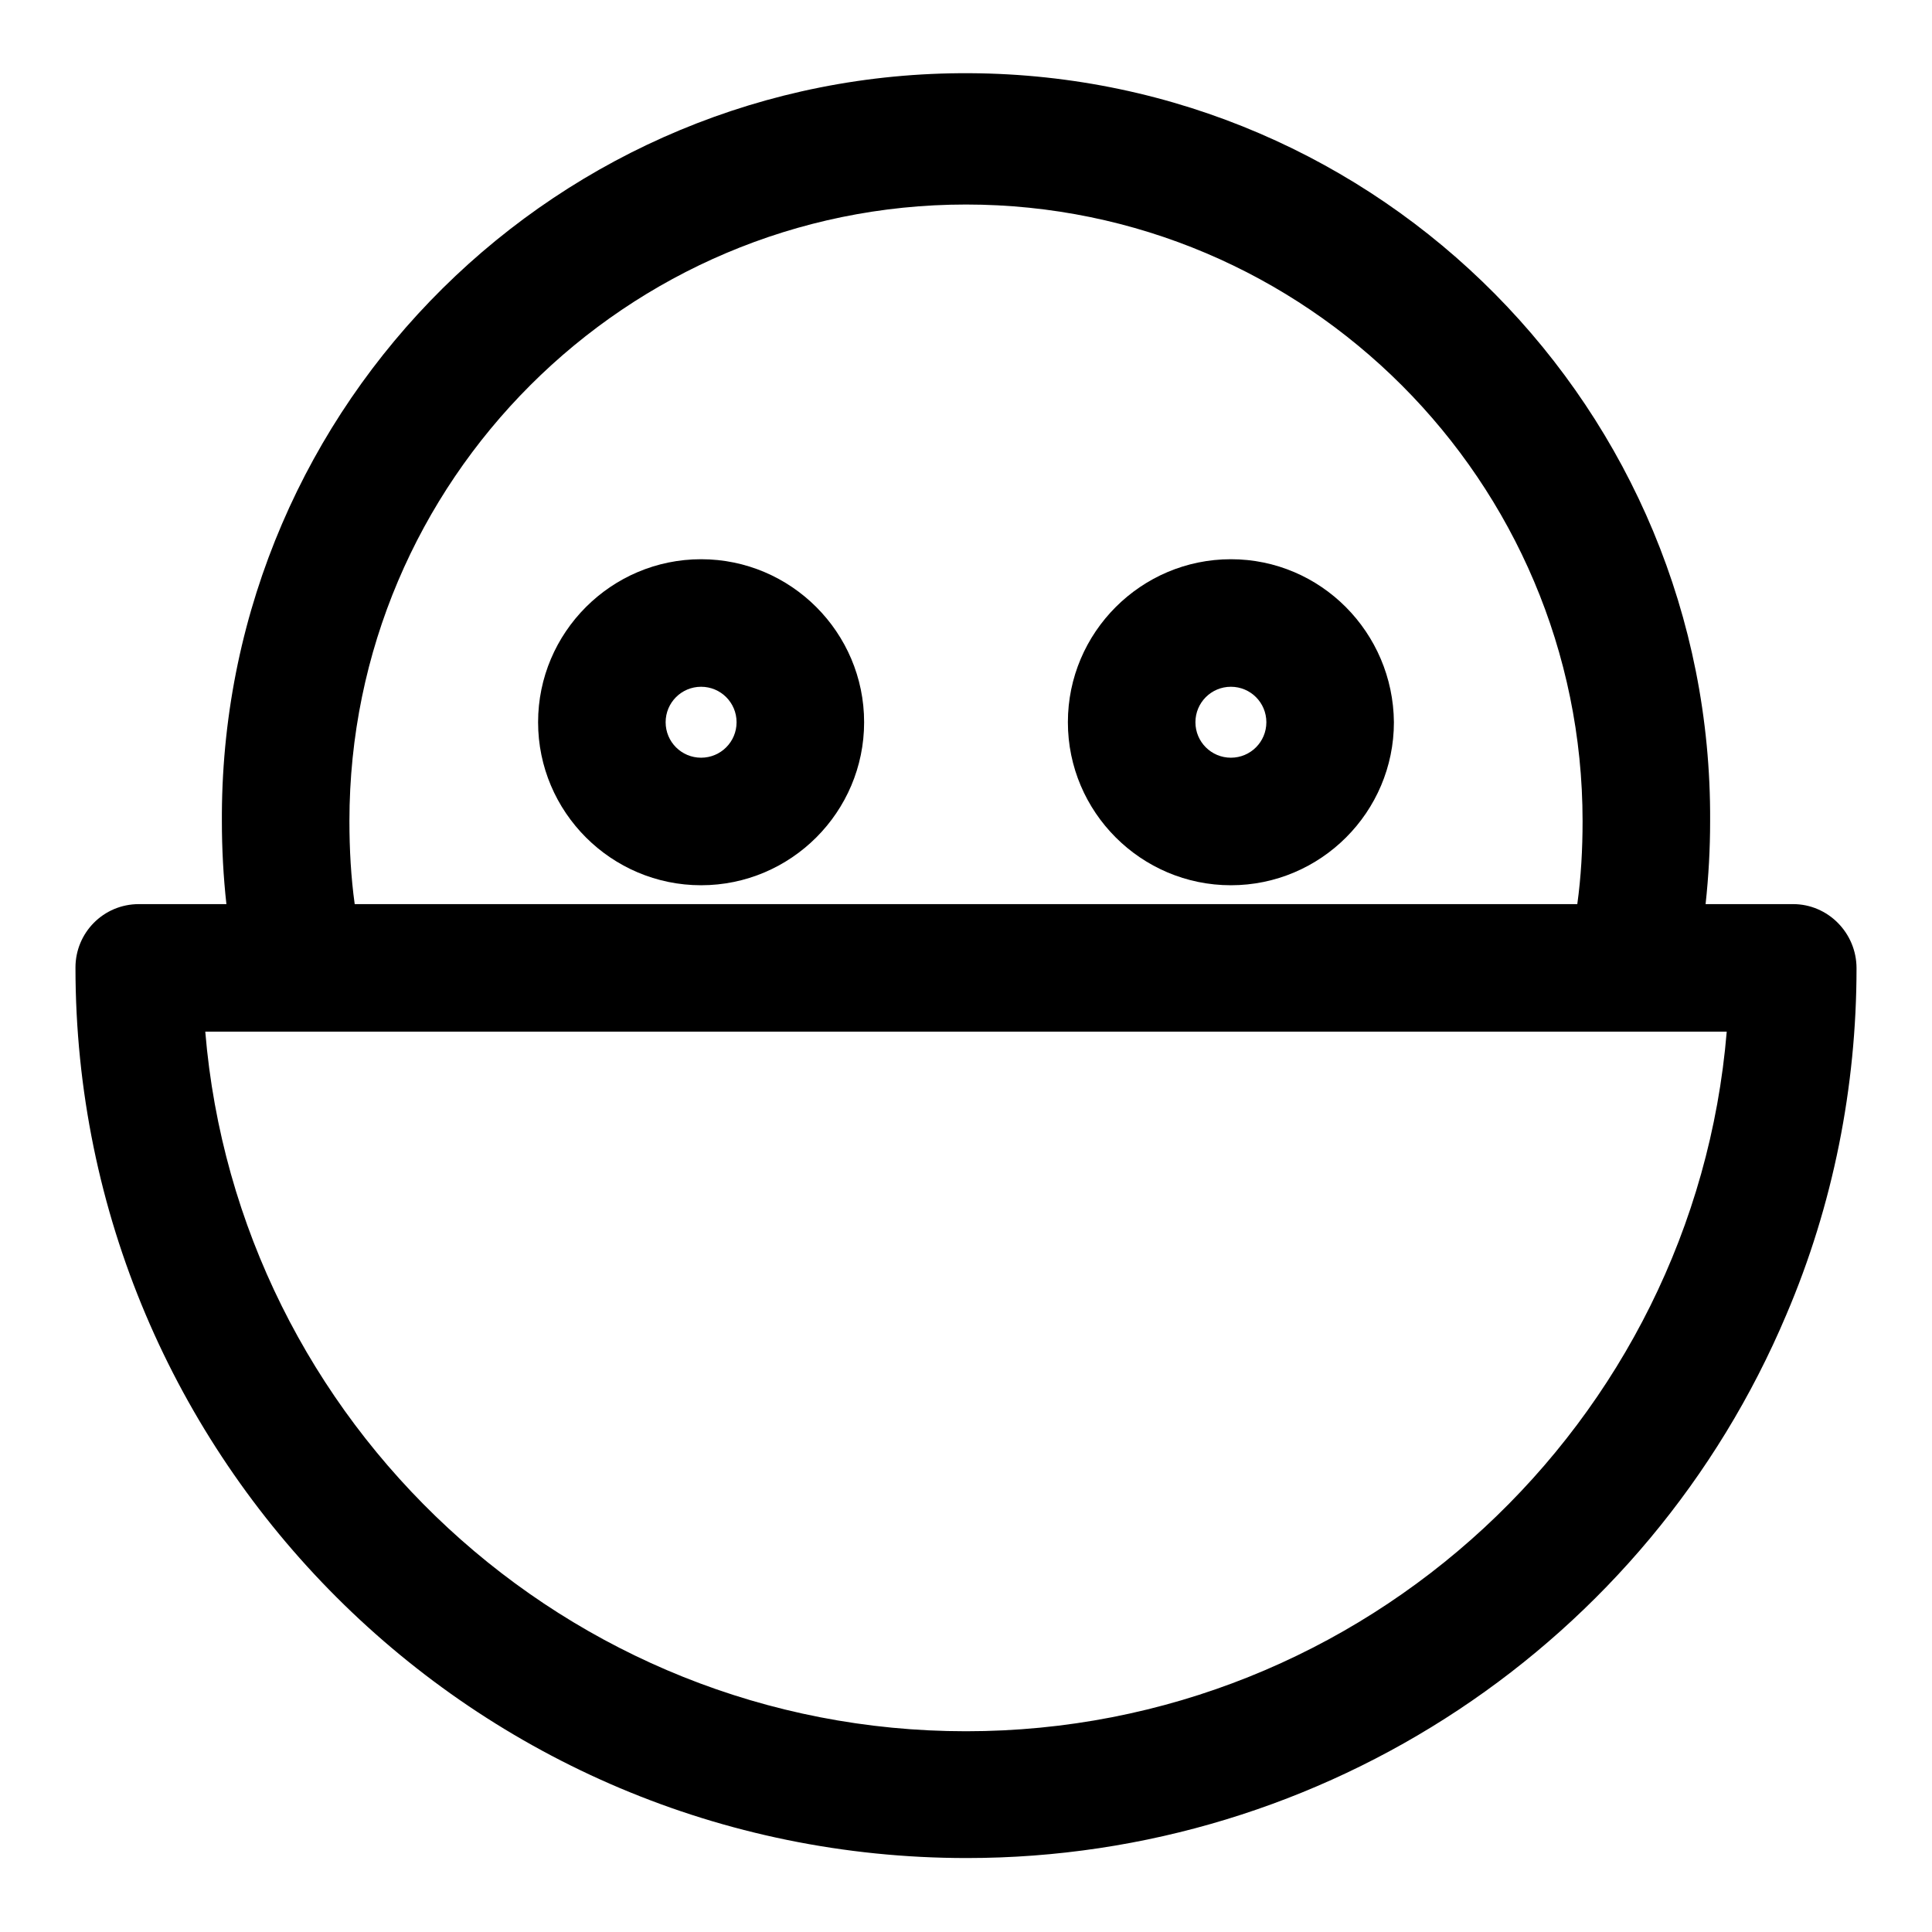 <?xml version="1.0" encoding="utf-8"?>
<!-- Svg Vector Icons : http://www.onlinewebfonts.com/icon -->
<!DOCTYPE svg PUBLIC "-//W3C//DTD SVG 1.1//EN" "http://www.w3.org/Graphics/SVG/1.1/DTD/svg11.dtd">
<svg version="1.1" xmlns="http://www.w3.org/2000/svg" xmlns:xlink="http://www.w3.org/1999/xlink" x="0px" y="0px" viewBox="0 0 256 256" enable-background="new 0 0 256 256" xml:space="preserve">
<g> <path fill="#000000" d="M237.6,119.8H226c0.4-3.7,0.6-7.3,0.6-11c0.3-54.4-43.6-98.8-98.1-99.1c-54.4-0.3-98.8,43.6-99.1,98.1 c0,0.3,0,0.7,0,1c0,3.7,0.2,7.4,0.6,11H18.4c-4.7,0-8.4,3.8-8.4,8.4c0,65.2,52.9,118,118.1,118c47.4,0,90.2-28.4,108.6-72 c6.2-14.5,9.3-30.2,9.3-45.9C246,123.6,242.2,119.8,237.6,119.8L237.6,119.8z M46.3,108.8c0-45.1,36.7-81.7,81.7-81.7 c45.1,0,81.7,36.7,81.7,81.7c0,3.7-0.2,7.4-0.7,11H47C46.5,116.2,46.3,112.5,46.3,108.8z M128,229.4c-52.9,0-96.5-40.9-100.8-92.7 h201.6C224.5,188.5,180.9,229.4,128,229.4z"/> <path fill="#000000" d="M92.9,74.1c-11.9,0-21.6,9.7-21.6,21.6c0,11.9,9.7,21.6,21.6,21.6c11.9,0,21.6-9.7,21.6-21.6 C114.5,83.8,104.8,74.1,92.9,74.1z M92.9,100.4c-2.6,0-4.7-2.1-4.7-4.7s2.1-4.7,4.7-4.7c2.6,0,4.7,2.1,4.7,4.7 C97.6,98.3,95.5,100.4,92.9,100.4z M163.1,74.1c-11.9,0-21.6,9.7-21.6,21.6c0,11.9,9.7,21.6,21.6,21.6s21.6-9.7,21.6-21.6 C184.6,83.8,175,74.1,163.1,74.1z M163.1,100.4c-2.6,0-4.7-2.1-4.7-4.7s2.1-4.7,4.7-4.7s4.7,2.1,4.7,4.7l0,0 C167.8,98.3,165.7,100.4,163.1,100.4z"/></g>
</svg>